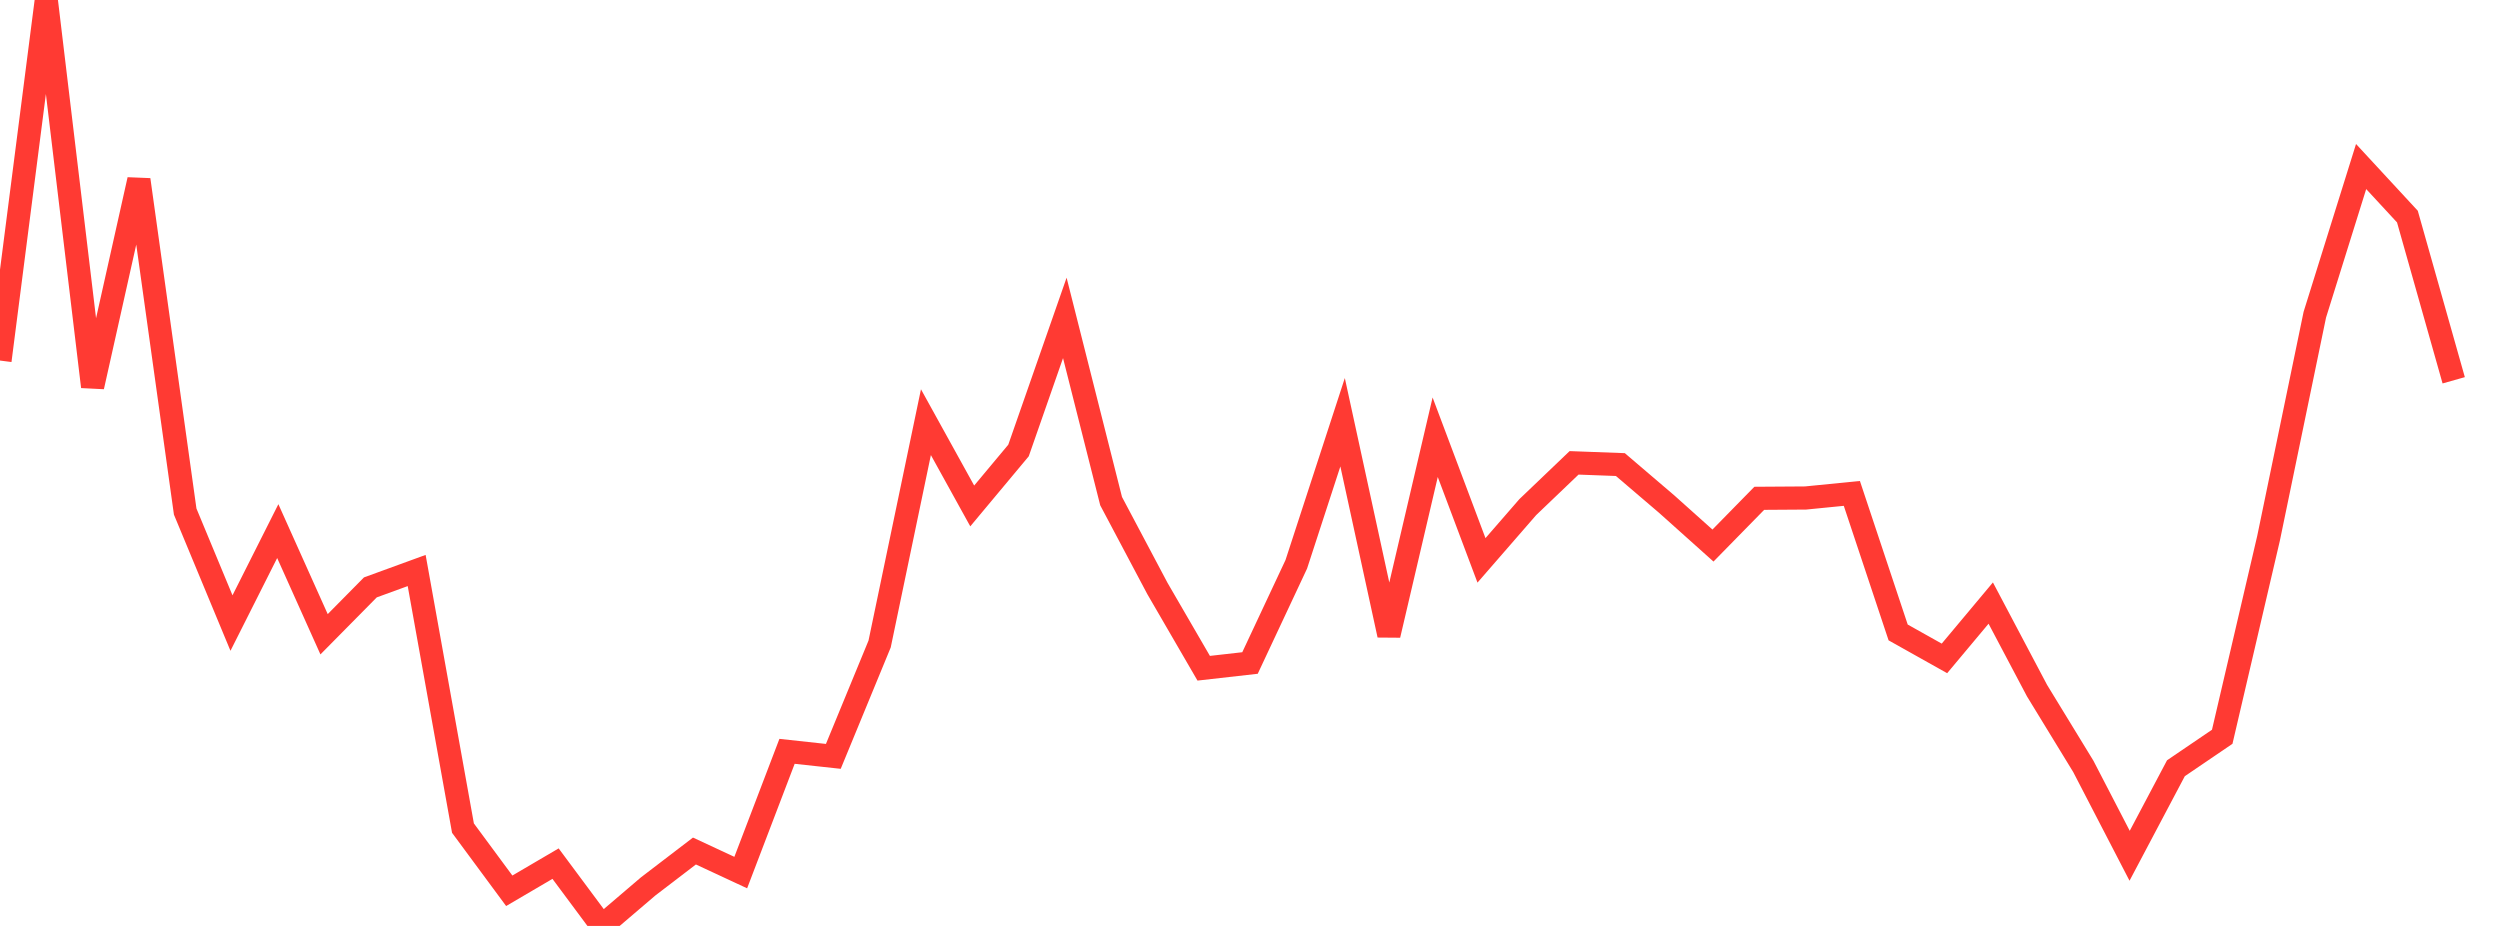 <?xml version="1.0" standalone="no"?>
<!DOCTYPE svg PUBLIC "-//W3C//DTD SVG 1.1//EN" "http://www.w3.org/Graphics/SVG/1.1/DTD/svg11.dtd">

<svg width="135" height="50" viewBox="0 0 135 50" preserveAspectRatio="none" 
  xmlns="http://www.w3.org/2000/svg"
  xmlns:xlink="http://www.w3.org/1999/xlink">


<polyline points="0.0, 19.47 2.5, 0.0 5.0, 20.882 7.5, 9.705 10.0, 27.624 12.5, 33.645 15.0, 28.68 17.5, 34.25 20.0, 31.719 22.5, 30.807 25.0, 44.718 27.5, 48.102 30.0, 46.636 32.5, 50.0 35.0, 47.867 37.5, 45.955 40.0, 47.119 42.5, 40.572 45.0, 40.844 47.5, 34.775 50.0, 22.797 52.5, 27.321 55.0, 24.326 57.5, 17.166 60.0, 27.061 62.5, 31.777 65.0, 36.085 67.5, 35.802 70.0, 30.471 72.5, 22.801 75.0, 34.295 77.5, 23.611 80.0, 30.26 82.5, 27.384 85.0, 24.994 87.5, 25.087 90.0, 27.222 92.5, 29.46 95.0, 26.909 97.5, 26.892 100.0, 26.644 102.5, 34.152 105.0, 35.554 107.5, 32.566 110.0, 37.295 112.5, 41.386 115.0, 46.212 117.5, 41.485 120.0, 39.786 122.5, 29.074 125.0, 16.994 127.5, 8.993 130.0, 11.696 132.5, 20.536" fill="none" stroke="#ff3a33" stroke-width="1.25"/>

</svg>